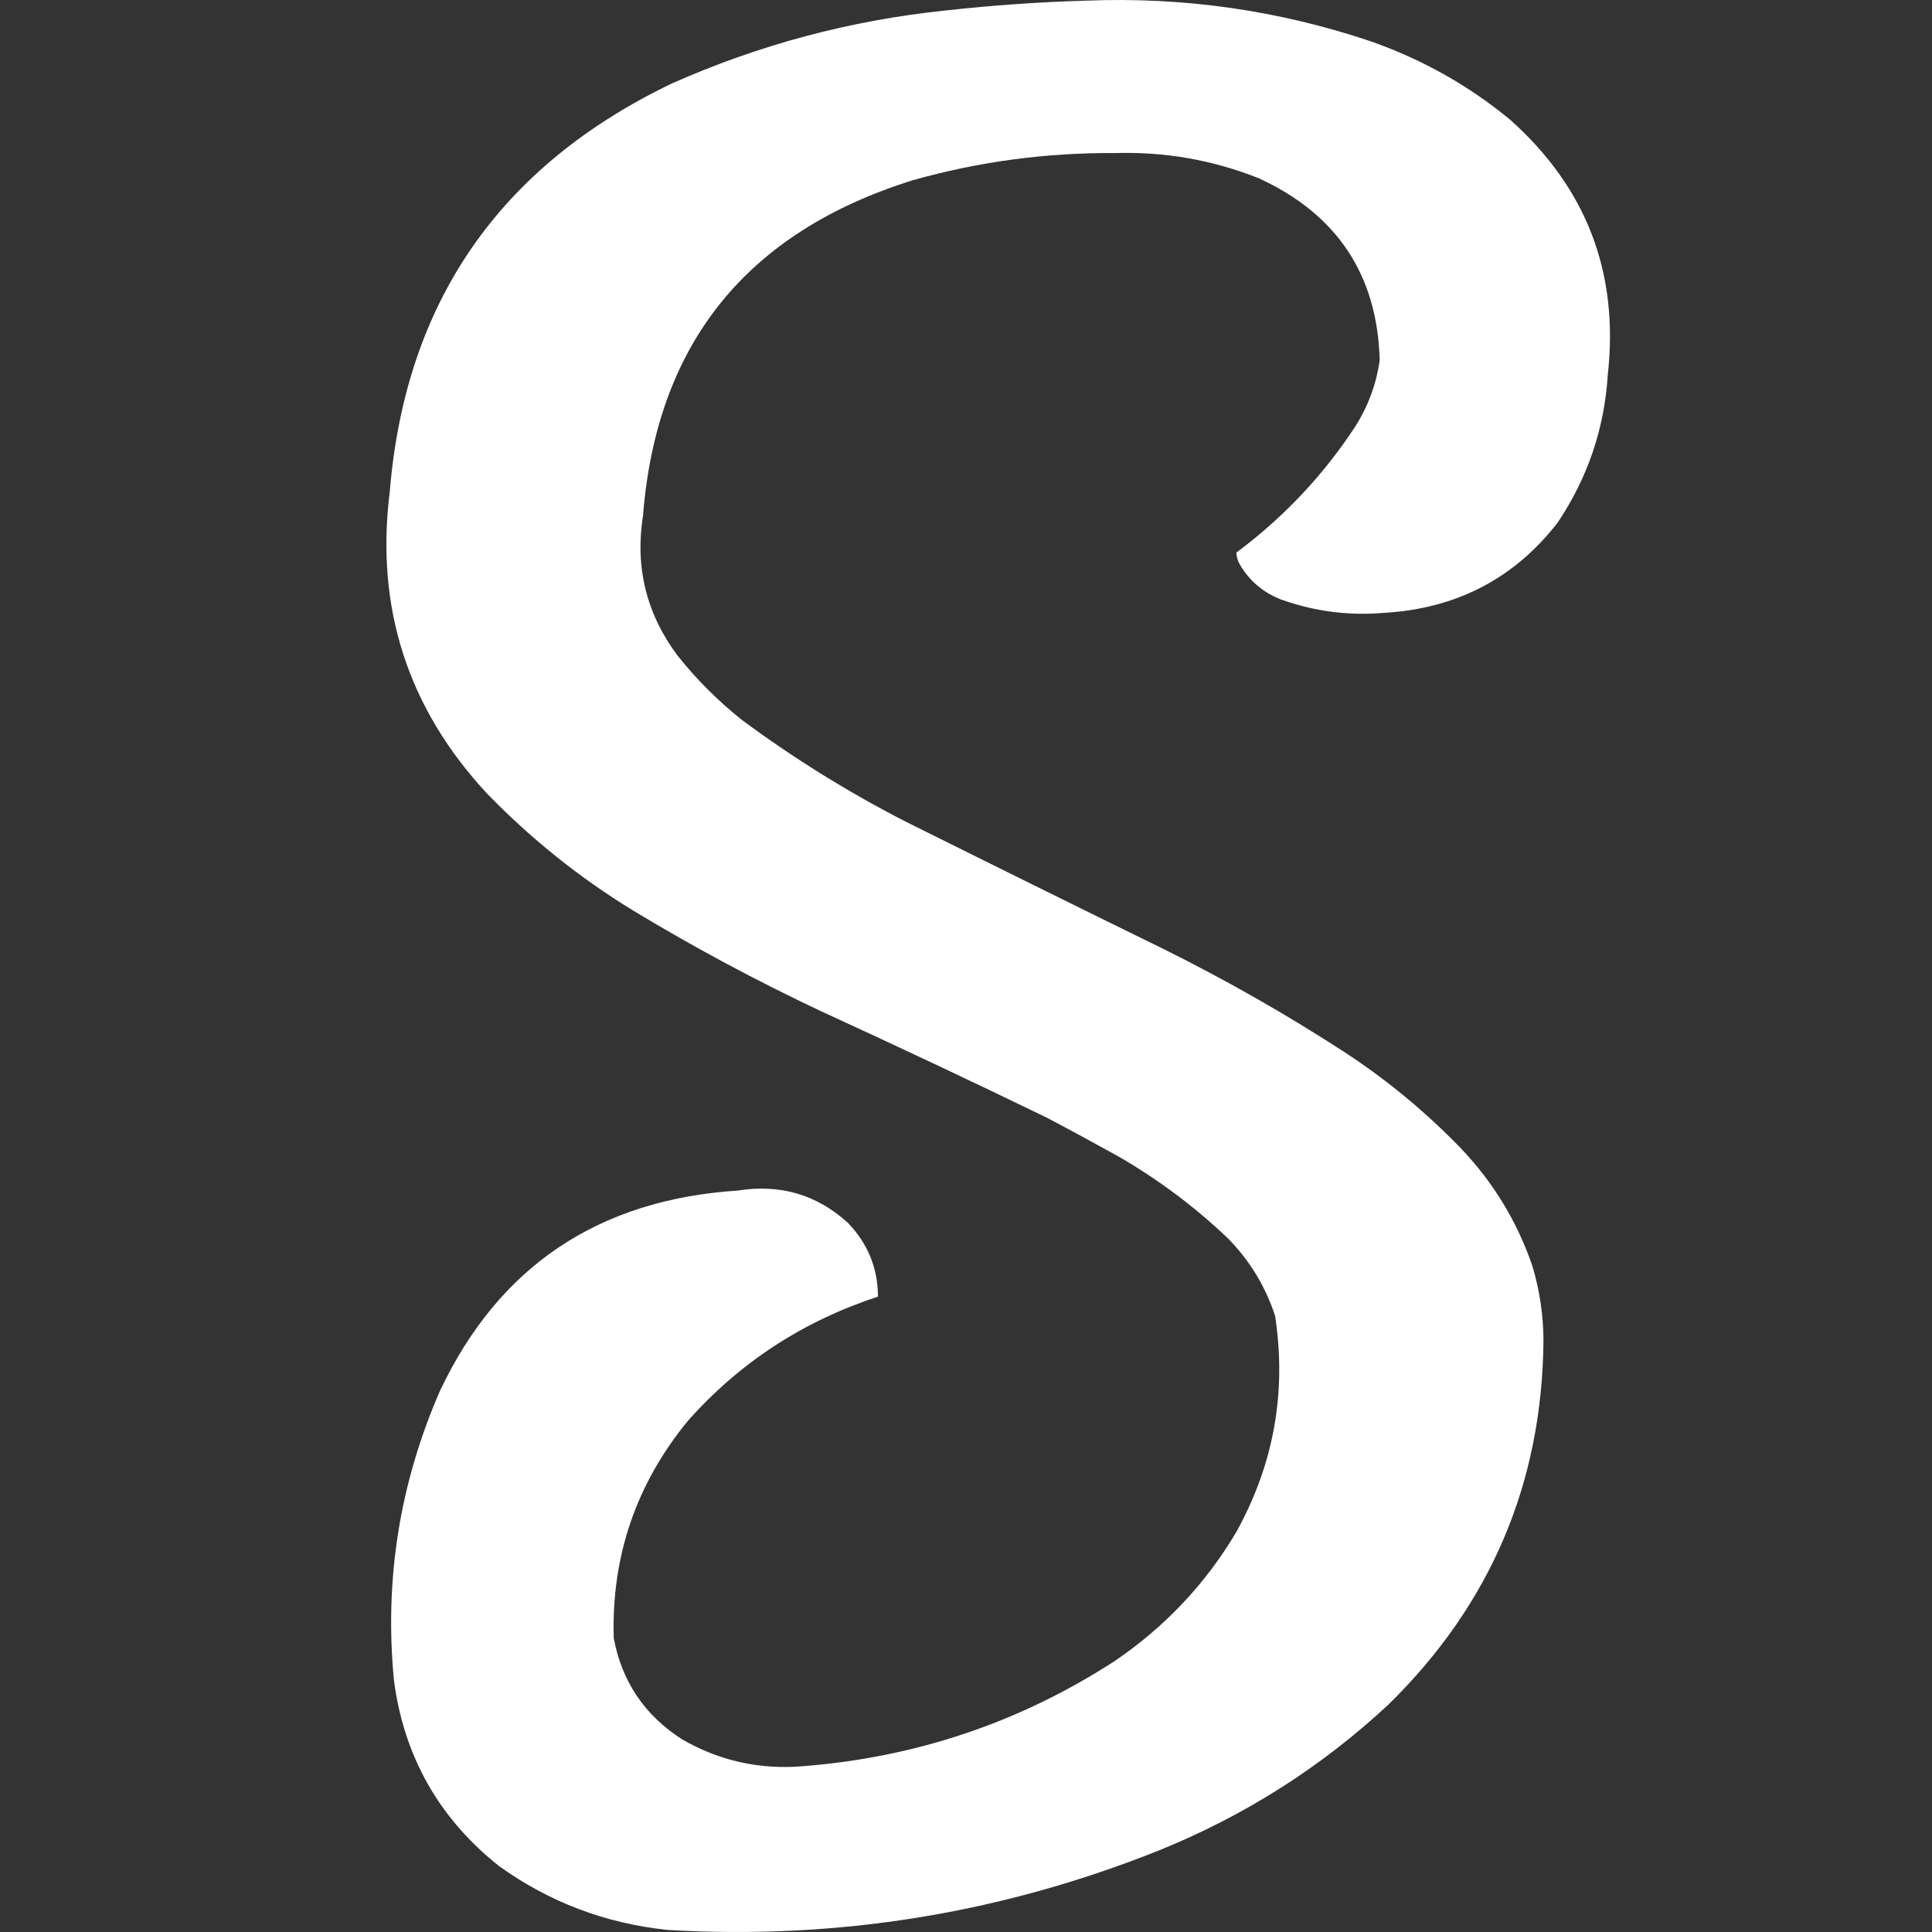 <svg width="30" height="30" viewBox="0 0 30 30" fill="none" xmlns="http://www.w3.org/2000/svg">
<rect x="0" y="0" width="30" height="30" fill="#333333" stroke="none"/>
<path fill-rule="evenodd" clip-rule="evenodd" d="M16.866 0.01C18.38 -0.05 19.853 0.16 21.286 0.642C22.084 0.922 22.804 1.327 23.447 1.857C24.635 2.916 25.141 4.235 24.966 5.815C24.914 6.653 24.654 7.42 24.186 8.117C23.512 8.984 22.615 9.45 21.497 9.516C20.945 9.564 20.408 9.494 19.889 9.308C19.609 9.198 19.395 9.014 19.247 8.757C19.217 8.701 19.201 8.642 19.198 8.581C19.935 8.031 20.553 7.376 21.05 6.614C21.248 6.299 21.373 5.958 21.424 5.591C21.387 4.268 20.762 3.327 19.547 2.768C18.831 2.484 18.086 2.353 17.313 2.377C16.244 2.369 15.196 2.51 14.169 2.8C11.589 3.608 10.195 5.343 9.985 8.005C9.858 8.806 10.036 9.531 10.521 10.18C10.815 10.55 11.149 10.883 11.52 11.179C12.324 11.775 13.174 12.303 14.071 12.762C15.406 13.427 16.744 14.088 18.085 14.745C19.045 15.222 19.971 15.75 20.863 16.328C21.529 16.762 22.138 17.265 22.692 17.839C23.192 18.366 23.561 18.974 23.796 19.662C23.908 20.038 23.965 20.422 23.967 20.814C23.948 23.029 23.146 24.913 21.562 26.466C20.518 27.439 19.326 28.196 17.987 28.737C15.541 29.713 13.001 30.123 10.366 29.968C9.401 29.867 8.529 29.536 7.75 28.977C6.816 28.235 6.272 27.273 6.117 26.09C5.967 24.532 6.205 23.034 6.832 21.597C7.745 19.666 9.286 18.629 11.455 18.487C12.114 18.382 12.685 18.549 13.169 18.991C13.477 19.313 13.632 19.694 13.633 20.134C12.47 20.515 11.486 21.157 10.683 22.061C9.878 23.041 9.493 24.166 9.53 25.435C9.655 26.111 10.01 26.636 10.594 27.01C11.171 27.342 11.794 27.481 12.463 27.426C14.223 27.289 15.837 26.745 17.305 25.795C18.089 25.263 18.72 24.594 19.198 23.788C19.781 22.733 19.981 21.614 19.799 20.43C19.648 19.973 19.405 19.573 19.068 19.23C18.553 18.739 17.987 18.316 17.37 17.959C16.999 17.753 16.625 17.55 16.249 17.352C15.09 16.79 13.925 16.241 12.755 15.705C11.749 15.231 10.774 14.709 9.83 14.138C8.999 13.63 8.244 13.024 7.563 12.323C6.331 10.996 5.827 9.434 6.052 7.637C6.293 4.697 7.752 2.583 10.431 1.297C11.787 0.694 13.207 0.316 14.689 0.162C15.415 0.082 16.141 0.031 16.866 0.01Z" fill="white"/>
</svg>
